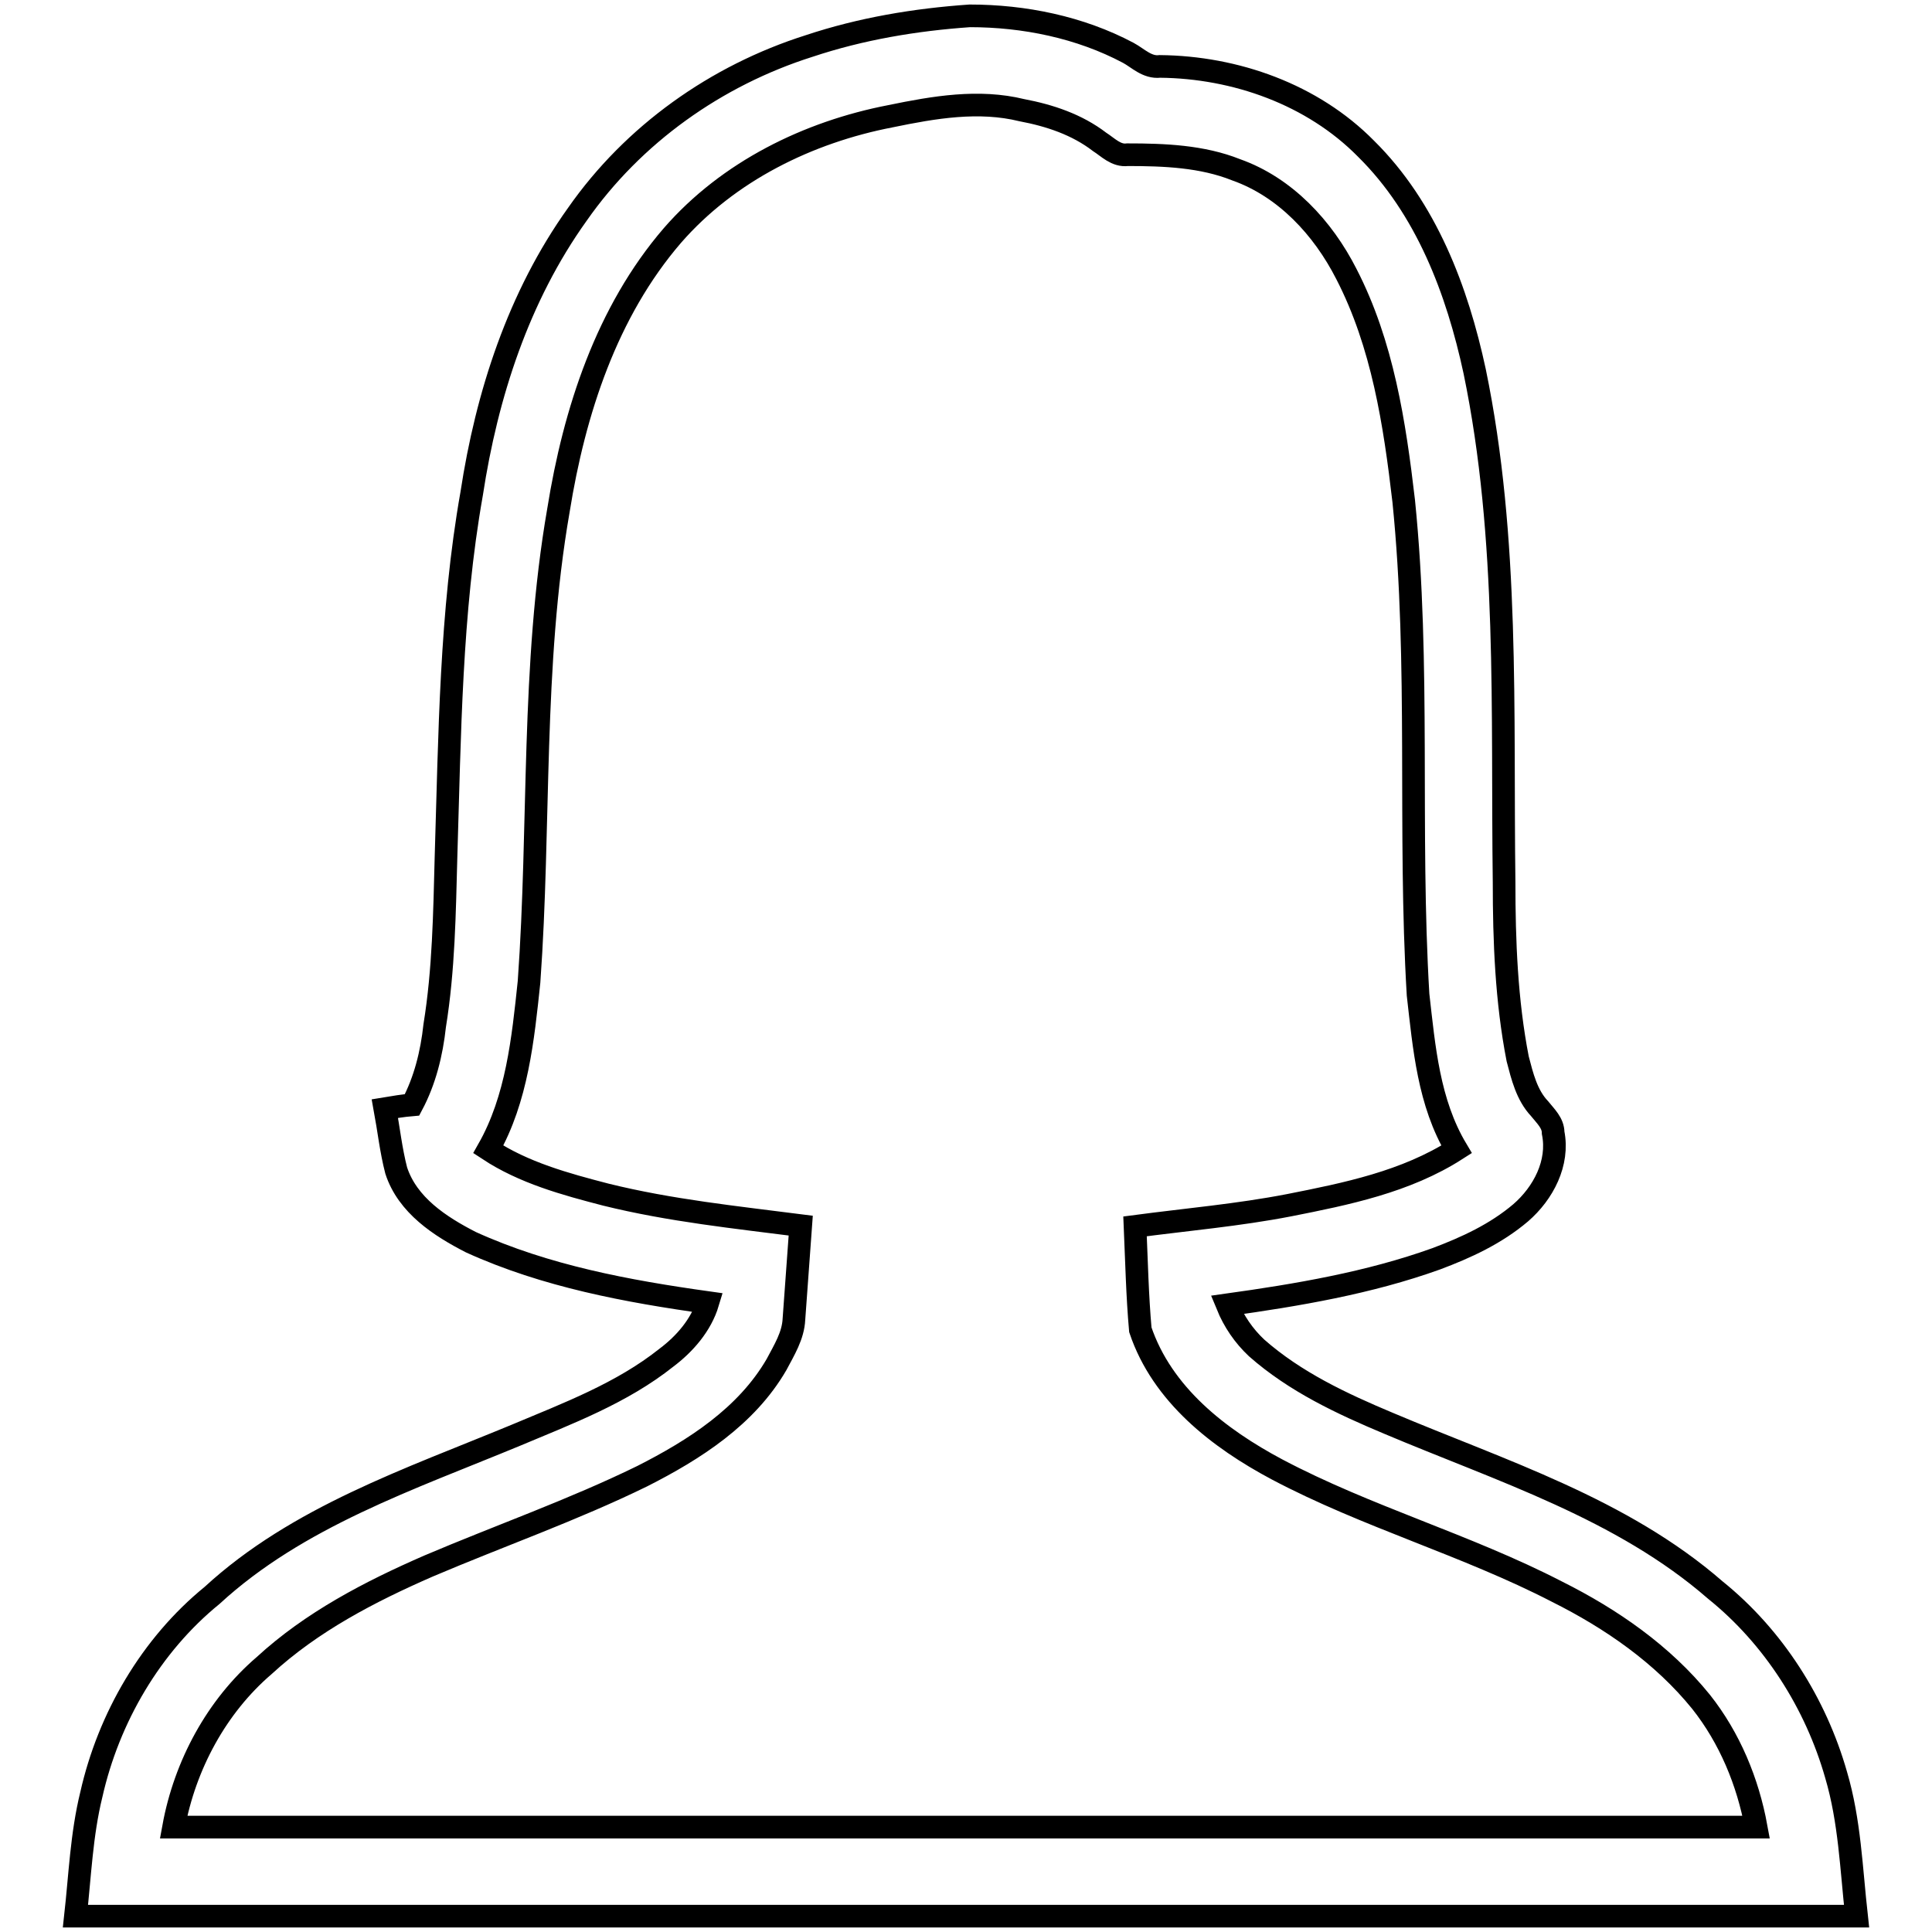 <?xml version="1.0" encoding="utf-8"?>
<!-- Svg Vector Icons : http://www.onlinewebfonts.com/icon -->
<!DOCTYPE svg PUBLIC "-//W3C//DTD SVG 1.1//EN" "http://www.w3.org/Graphics/SVG/1.1/DTD/svg11.dtd">
<svg version="1.1" xmlns="http://www.w3.org/2000/svg" xmlns:xlink="http://www.w3.org/1999/xlink" x="0px" y="0px" viewBox="0 0 256 256" enable-background="new 0 0 256 256" xml:space="preserve">
<g><g><path stroke-width="3" fill-opacity="0" stroke="#000000"  d="M107.2,6.1c6.9-2.3,14.1-3.5,21.3-4c7.2,0,14.6,1.5,21,4.9c1.3,0.7,2.5,2,4.2,1.8c10,0.1,20.2,3.7,27.3,10.9c8,7.9,12.1,18.8,14.4,29.5c4.6,22.2,3.6,45.1,3.9,67.7c0,7.8,0.3,15.7,1.8,23.4c0.6,2.3,1.2,4.8,2.9,6.6c0.8,1,1.8,1.9,1.8,3.2c0.8,4-1.3,8-4.3,10.6c-3.3,2.8-7.2,4.6-11.2,6.1c-8.9,3.2-18.4,4.8-27.7,6.1c0.9,2.2,2.2,4.1,3.9,5.7c5.1,4.5,11.3,7.4,17.5,10c14.9,6.3,30.9,11.3,43.3,22.1c7.7,6.2,13.3,15,16,24.5c1.8,6.1,2,12.4,2.7,18.7c-78.7,0-157.3,0-236,0c0.6-5.4,0.8-10.8,2.1-16.1c2.3-10.2,7.9-19.8,16-26.4C39.4,201,54.3,196,68.3,190.2c6.9-2.9,14.1-5.6,20-10.3c2.4-1.8,4.6-4.3,5.5-7.3c-10.7-1.5-21.5-3.5-31.4-8c-4.1-2.1-8.4-4.9-9.9-9.5c-0.7-2.7-1-5.5-1.5-8.2c1.2-0.2,2.4-0.4,3.6-0.5c1.7-3.2,2.6-6.8,3-10.5c1.2-7.4,1.3-14.9,1.5-22.4c0.5-16.1,0.6-32.3,3.4-48.1c2-13.1,6.2-26.1,14-37C83.9,17.8,94.9,10,107.2,6.1z M118,15.4c-10.9,2.1-21.5,7.3-28.9,15.8C80.4,41.3,76.1,54.5,74,67.6c-3.6,20.7-2.4,41.7-3.9,62.5c-0.8,7.6-1.6,15.5-5.4,22.2c4.7,3.1,10.2,4.6,15.6,6c8.5,2.1,17.2,3,25.8,4.1c-0.3,4.1-0.6,8.3-0.9,12.4c-0.1,2.2-1.3,4.1-2.3,6c-4,6.9-10.9,11.3-17.8,14.8c-9.2,4.5-18.9,7.9-28.3,11.9c-7.8,3.4-15.5,7.4-21.8,13.2c-6.3,5.4-10.5,13.2-12,21.4c69.9,0,139.8,0,209.7,0c-1.1-6-3.5-11.8-7.3-16.6c-5.1-6.3-11.9-11-19.1-14.6c-12-6.2-25.2-9.9-37.1-16.2c-7.7-4.1-15.2-9.9-18.1-18.5c-0.4-4.5-0.5-9.1-0.7-13.7c6.8-0.9,13.7-1.5,20.4-2.8c7.6-1.5,15.5-3.1,22.2-7.4c-3.7-6.2-4.3-13.5-5.1-20.5c-1.3-21.8,0.3-43.7-1.9-65.4c-1.2-10.3-2.8-20.8-7.6-30.1c-3.1-6.1-8.1-11.5-14.6-13.8c-4.5-1.8-9.5-2-14.4-2c-1.5,0.2-2.6-1-3.7-1.7c-3-2.3-6.6-3.5-10.3-4.2C129.7,13.2,123.8,14.2,118,15.4z"/></g></g>
</svg>